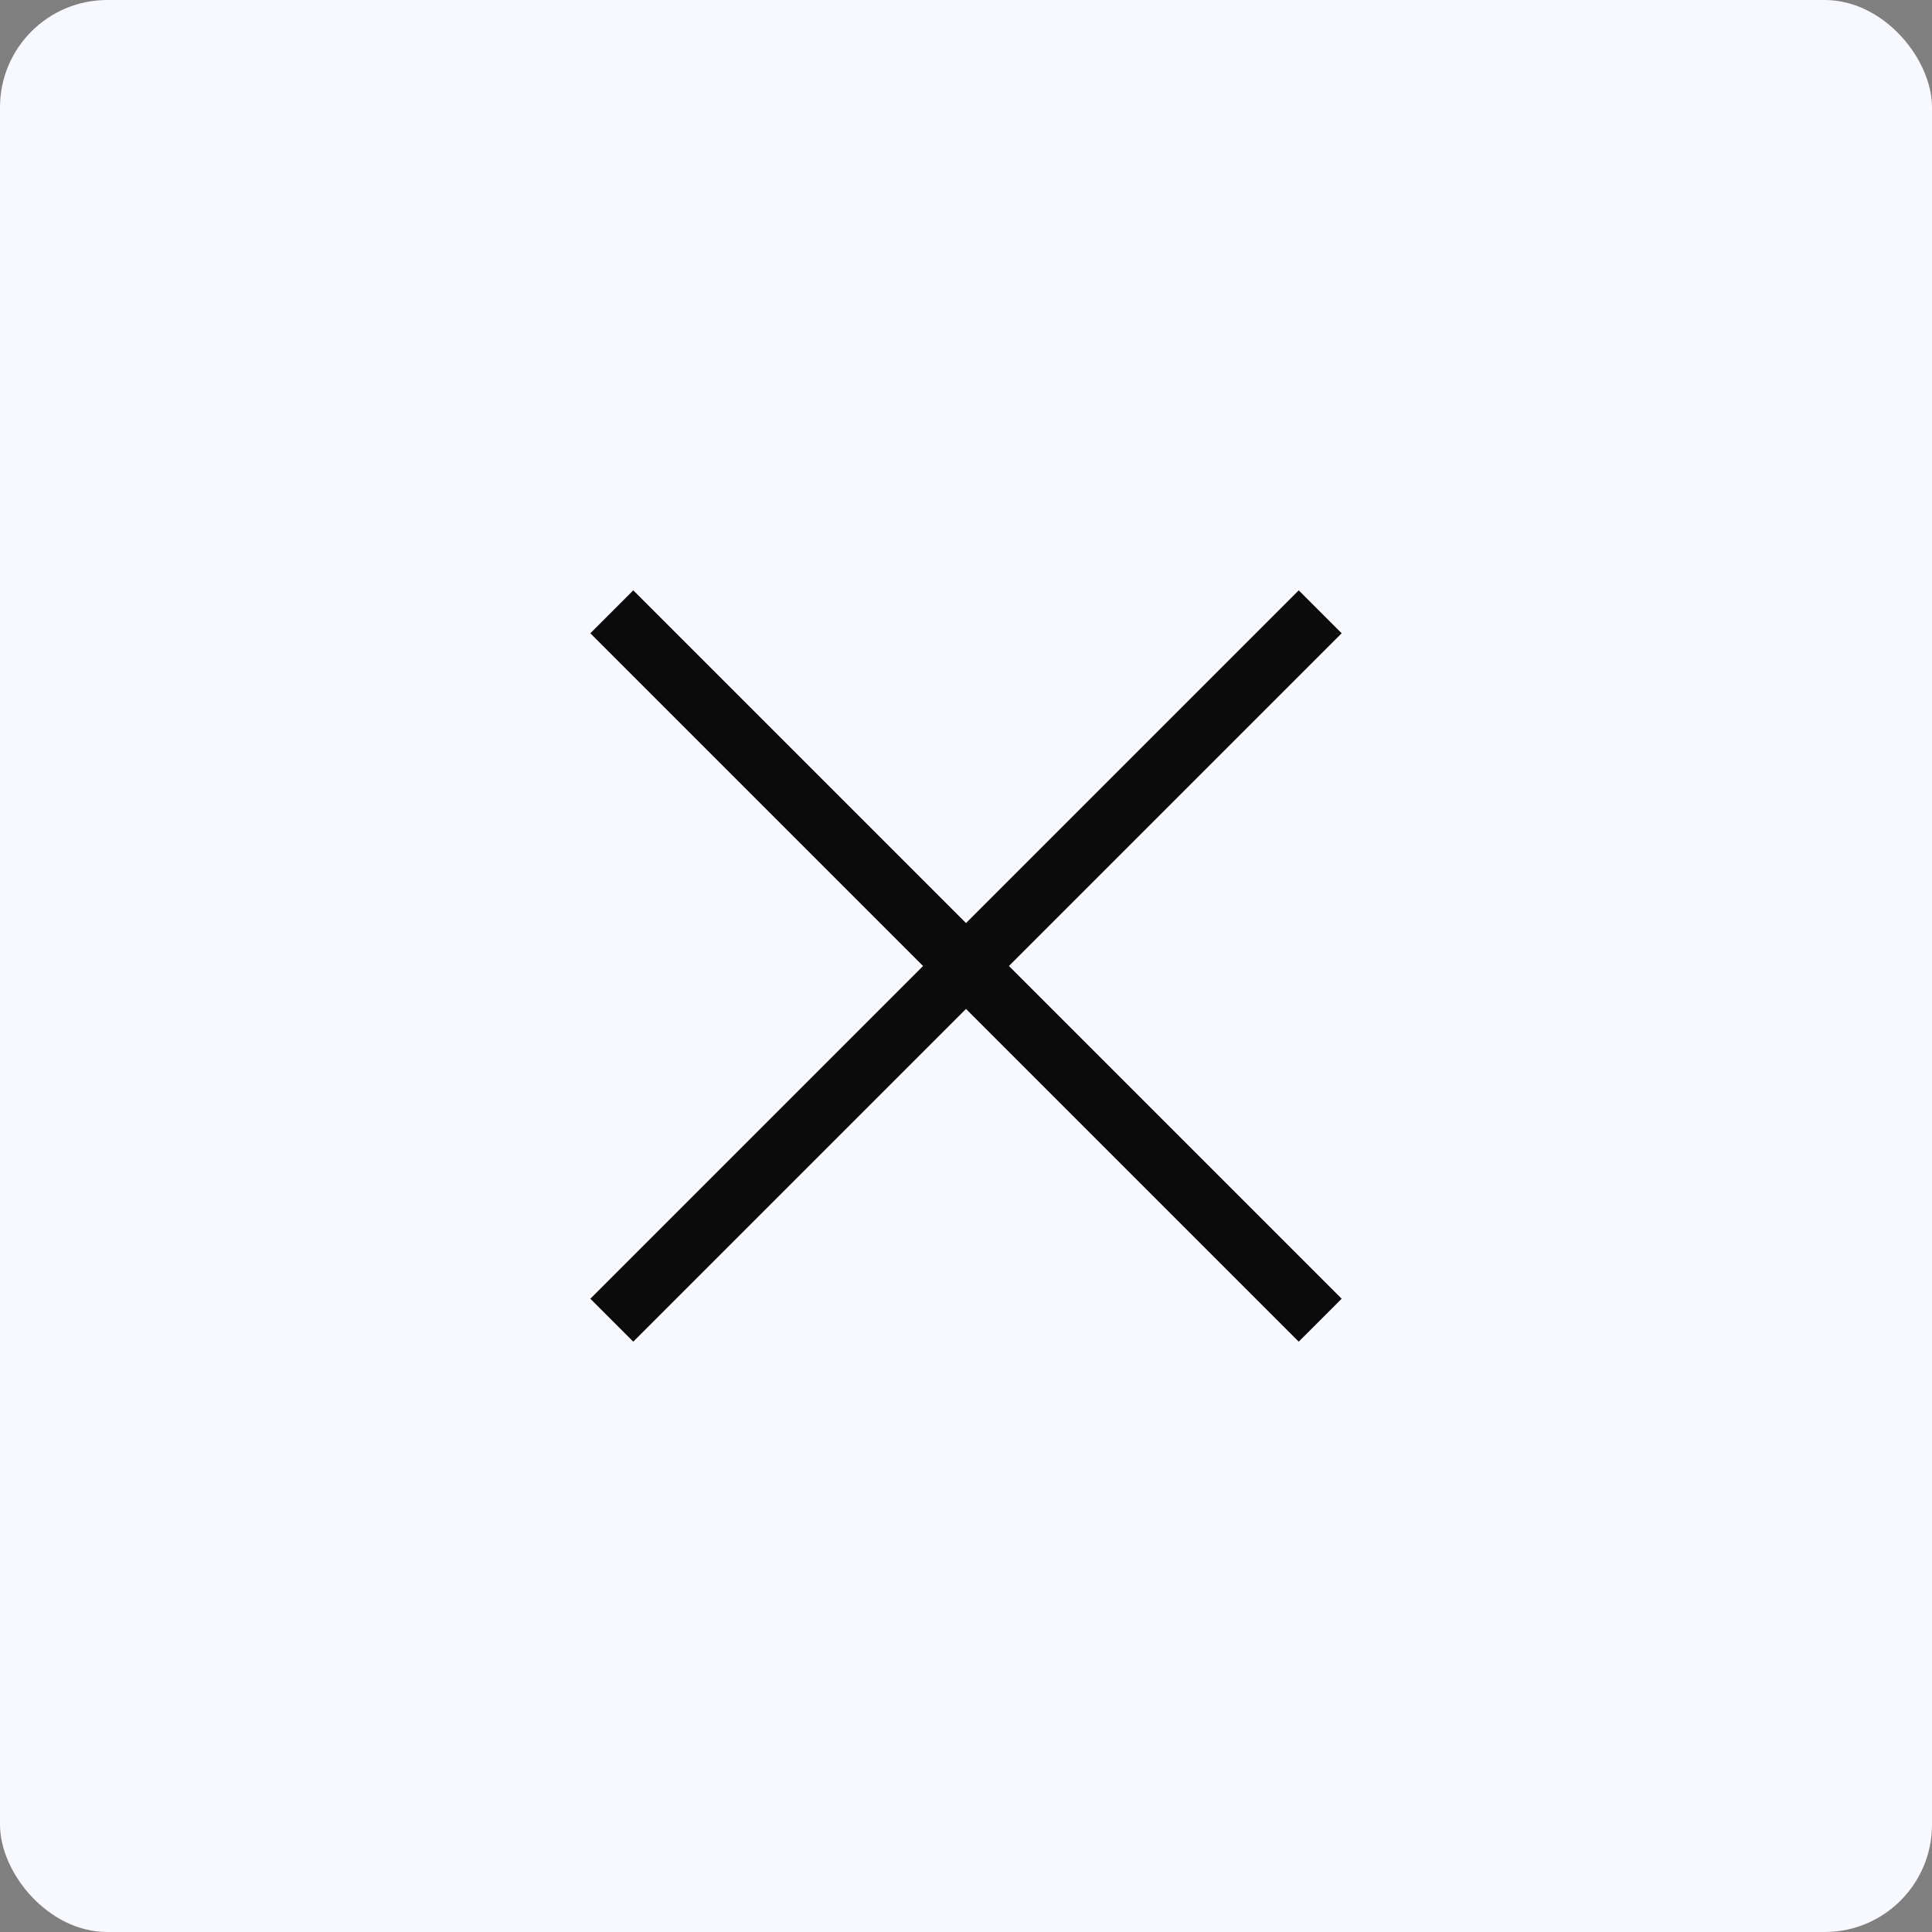 <?xml version="1.0" encoding="UTF-8"?> <svg xmlns="http://www.w3.org/2000/svg" width="36" height="36" viewBox="0 0 36 36" fill="none"><rect x="0" y="0" width="36" height="36" fill="#808080" stroke="none"/><rect width="36" height="36" rx="2" fill="#F8F9FF"></rect><path d="M25 11.8L24.2 11L18 17.2L11.8 11L11 11.8L17.2 18L11 24.2L11.8 25L18 18.8L24.2 25L25 24.2L18.8 18L25 11.8Z" fill="#0B0B0C"></path></svg> 